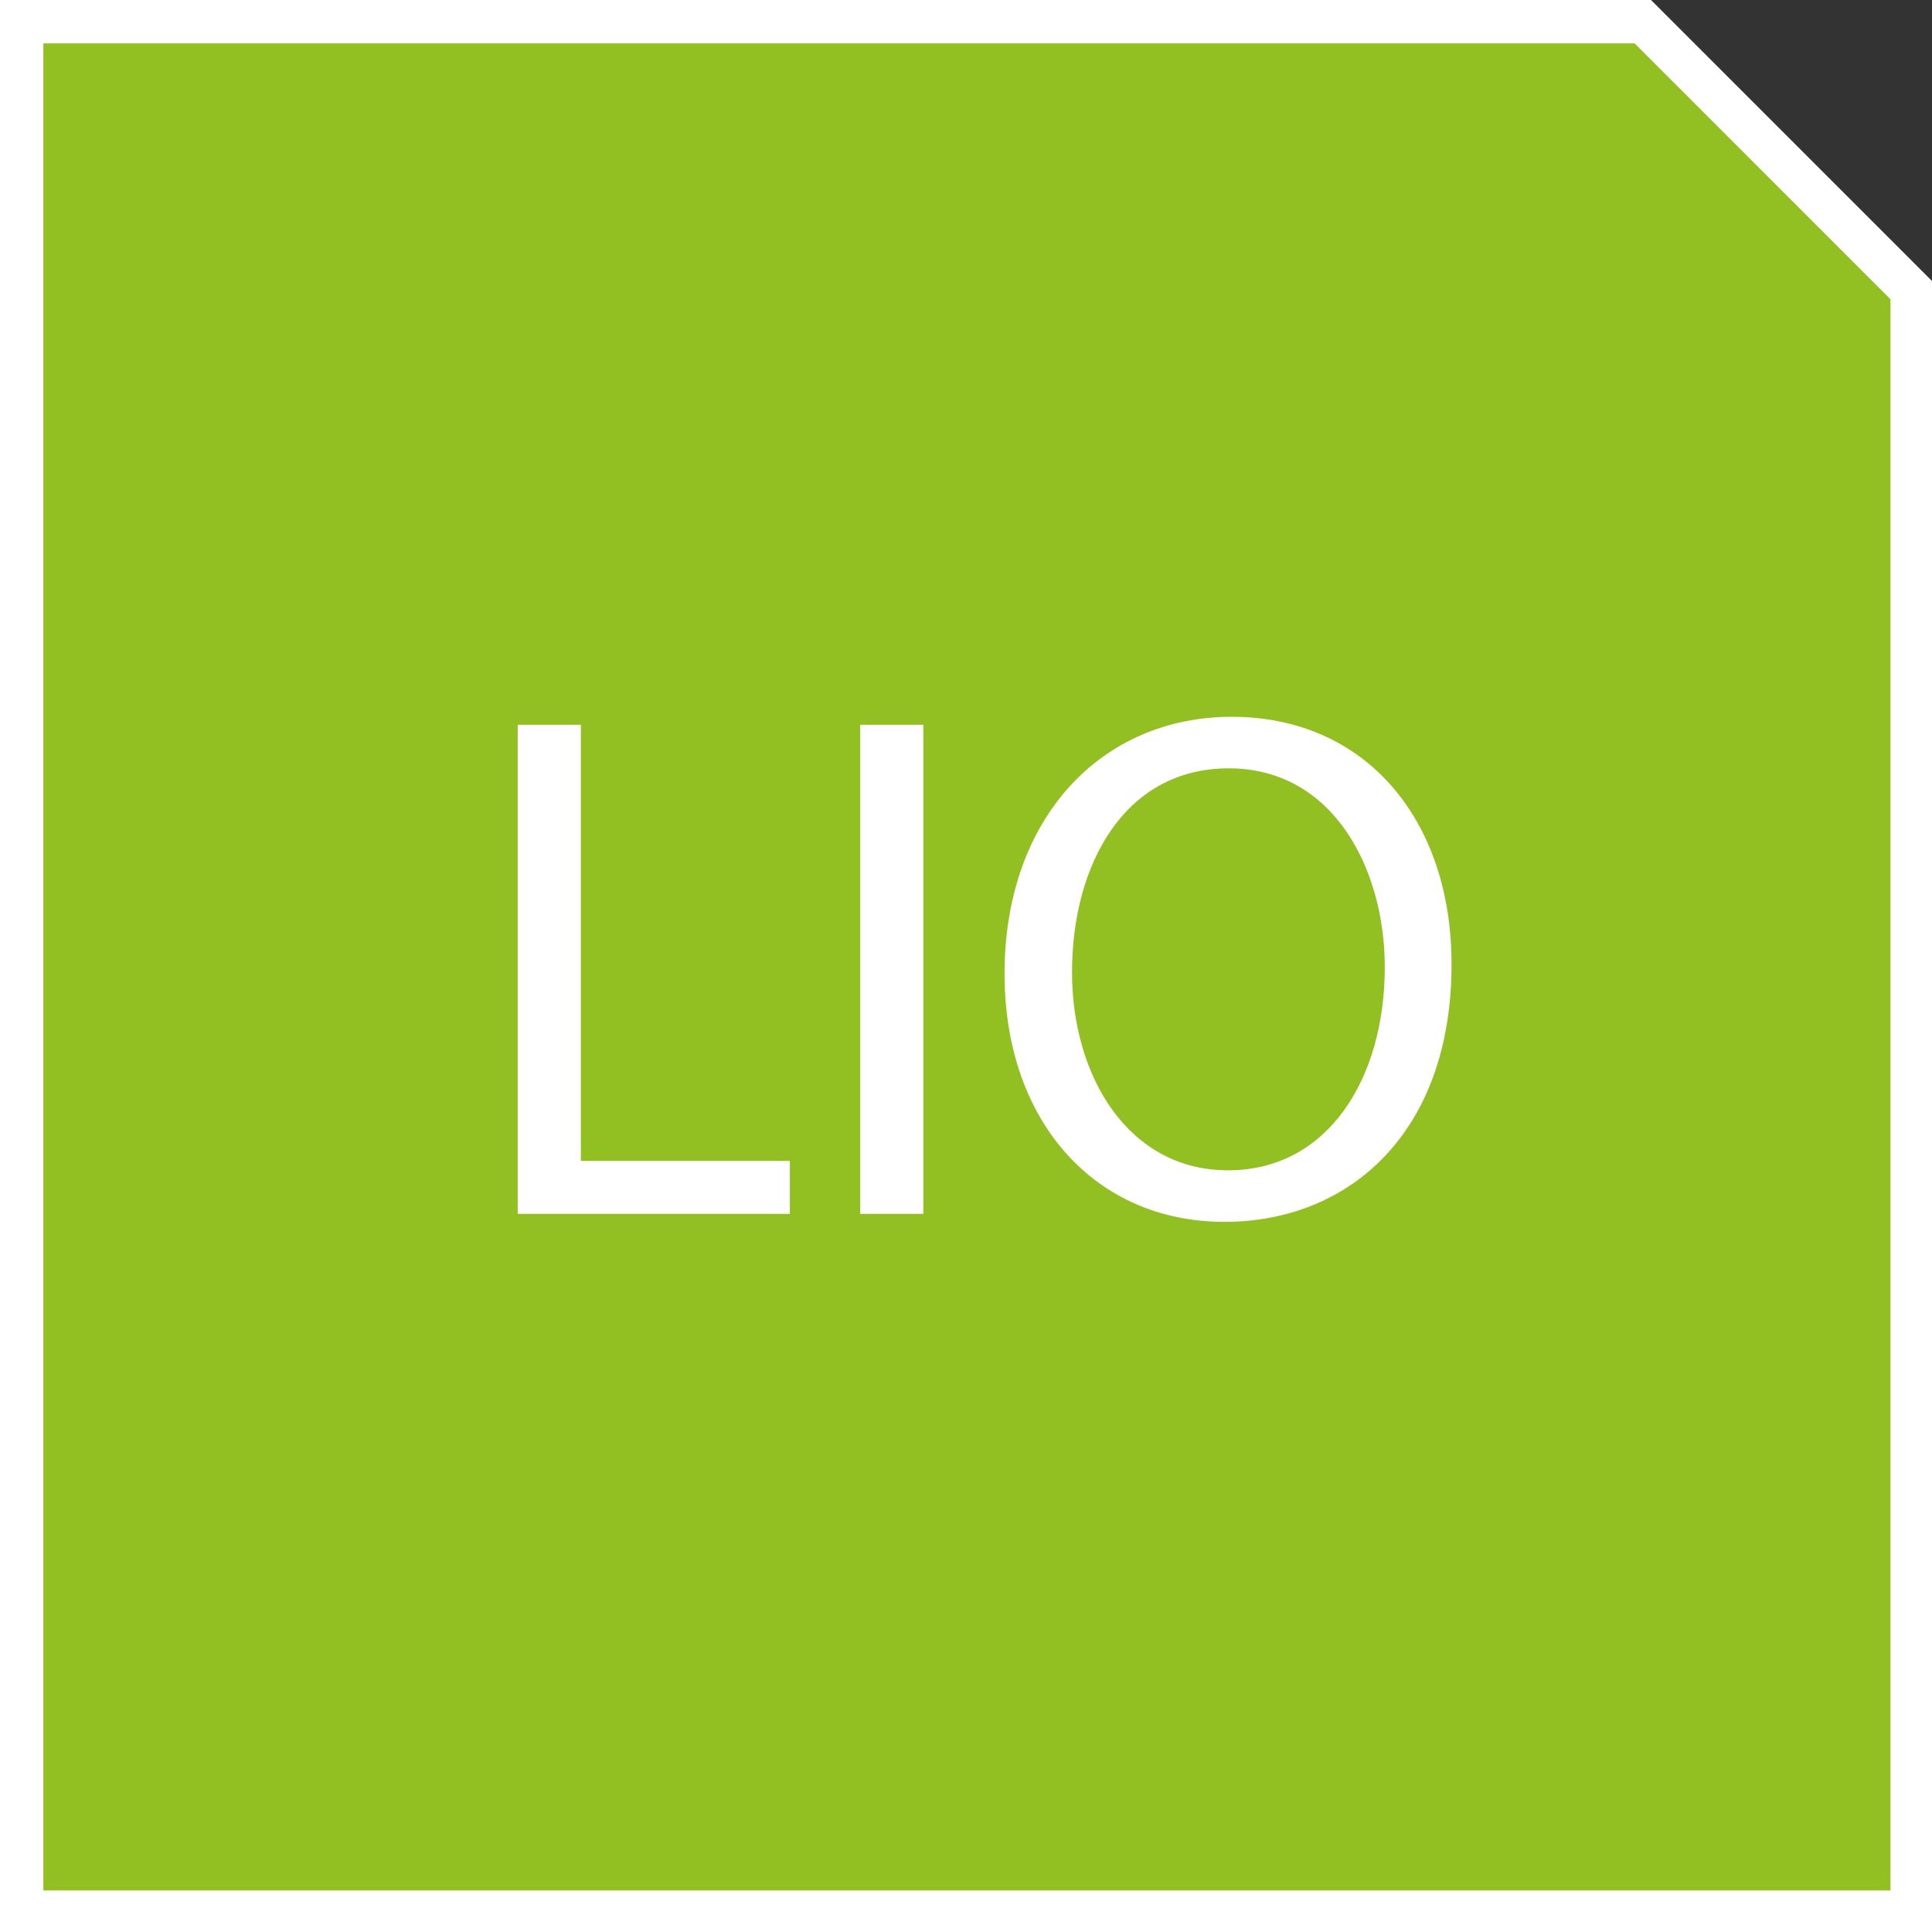 <?xml version="1.0" encoding="UTF-8"?>
<!-- Generator: Adobe Illustrator 16.0.3, SVG Export Plug-In . SVG Version: 6.00 Build 0)  -->
<svg xmlns="http://www.w3.org/2000/svg" xmlns:xlink="http://www.w3.org/1999/xlink" version="1.1" id="Ebene_1" x="0px" y="0px" width="87.875px" height="87.875px" viewBox="116.438 0.104 87.875 87.875" xml:space="preserve">
<rect x="116.438" y="0.104" width="87.875" height="87.875" fill="#333333" stroke="none"/>
<polygon fill="#FFFFFF" points="204.313,87.979 116.438,87.979 116.438,0.104 191.532,0.104 204.313,12.886 "></polygon>
<g id="Ebene_1_1_">
</g>
<g>
	<polygon fill="#92C023" points="118.41,86.09 202.424,86.09 202.424,13.715 190.787,2.076 118.41,2.076  "></polygon>
	<g>
		<path fill="#FFFFFF" d="M139.986,33.07h2.872v19.836h9.505v2.409h-12.377V33.07z"></path>
		<path fill="#FFFFFF" d="M158.434,33.07v22.245h-2.871V33.07H158.434z"></path>
		<path fill="#FFFFFF" d="M182.46,43.962c0,7.657-4.653,11.717-10.33,11.717c-5.875,0-10.001-4.555-10.001-11.288    c0-7.063,4.39-11.684,10.331-11.684C178.532,32.707,182.46,37.361,182.46,43.962z M165.198,44.325c0,4.752,2.574,9.01,7.097,9.01    c4.555,0,7.129-4.191,7.129-9.241c0-4.422-2.311-9.043-7.097-9.043C167.575,35.05,165.198,39.44,165.198,44.325z"></path>
	</g>
</g>
</svg>
